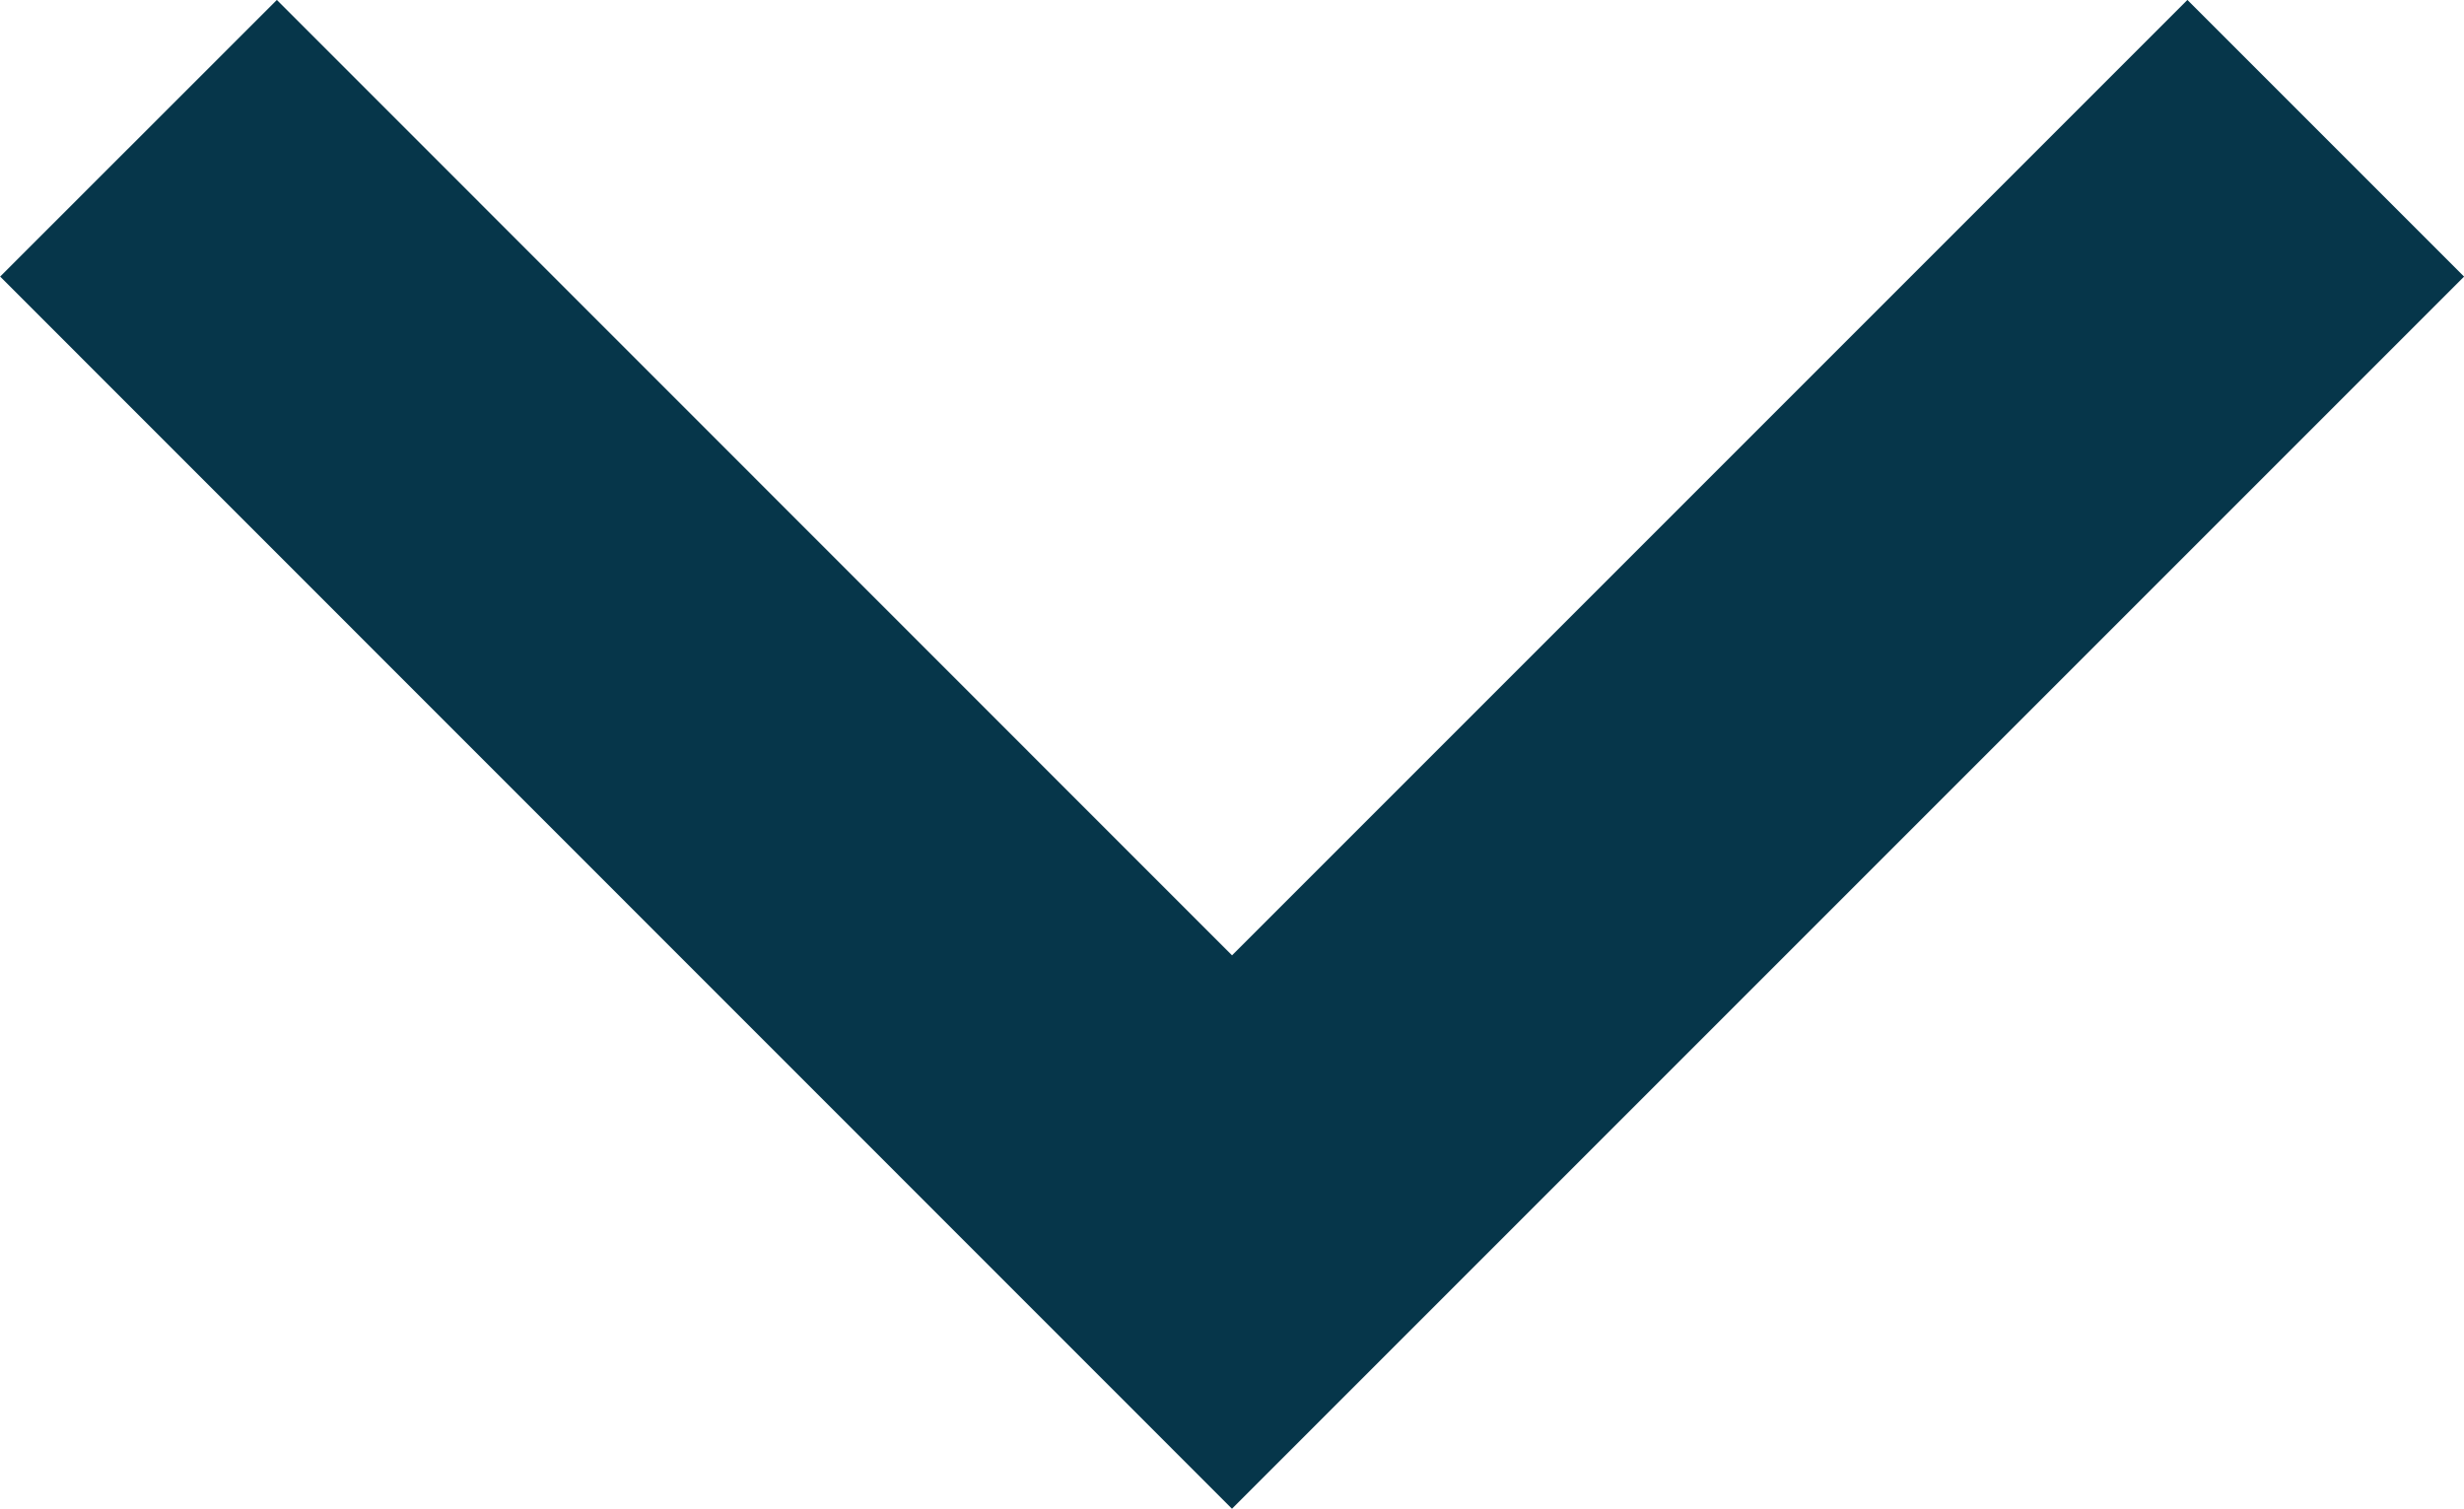 <svg xmlns="http://www.w3.org/2000/svg" width="9.446" height="5.784" viewBox="0 0 9.446 5.784">
    <g data-name="Icon feather-arrow-right">
        <path data-name="Trazado 36" d="m0 0 4.193 4.193L0 8.385" transform="rotate(90 4.193 4.723)" style="fill:none;stroke:#06364a;stroke-width:1.5px"/>
    </g>
</svg>
